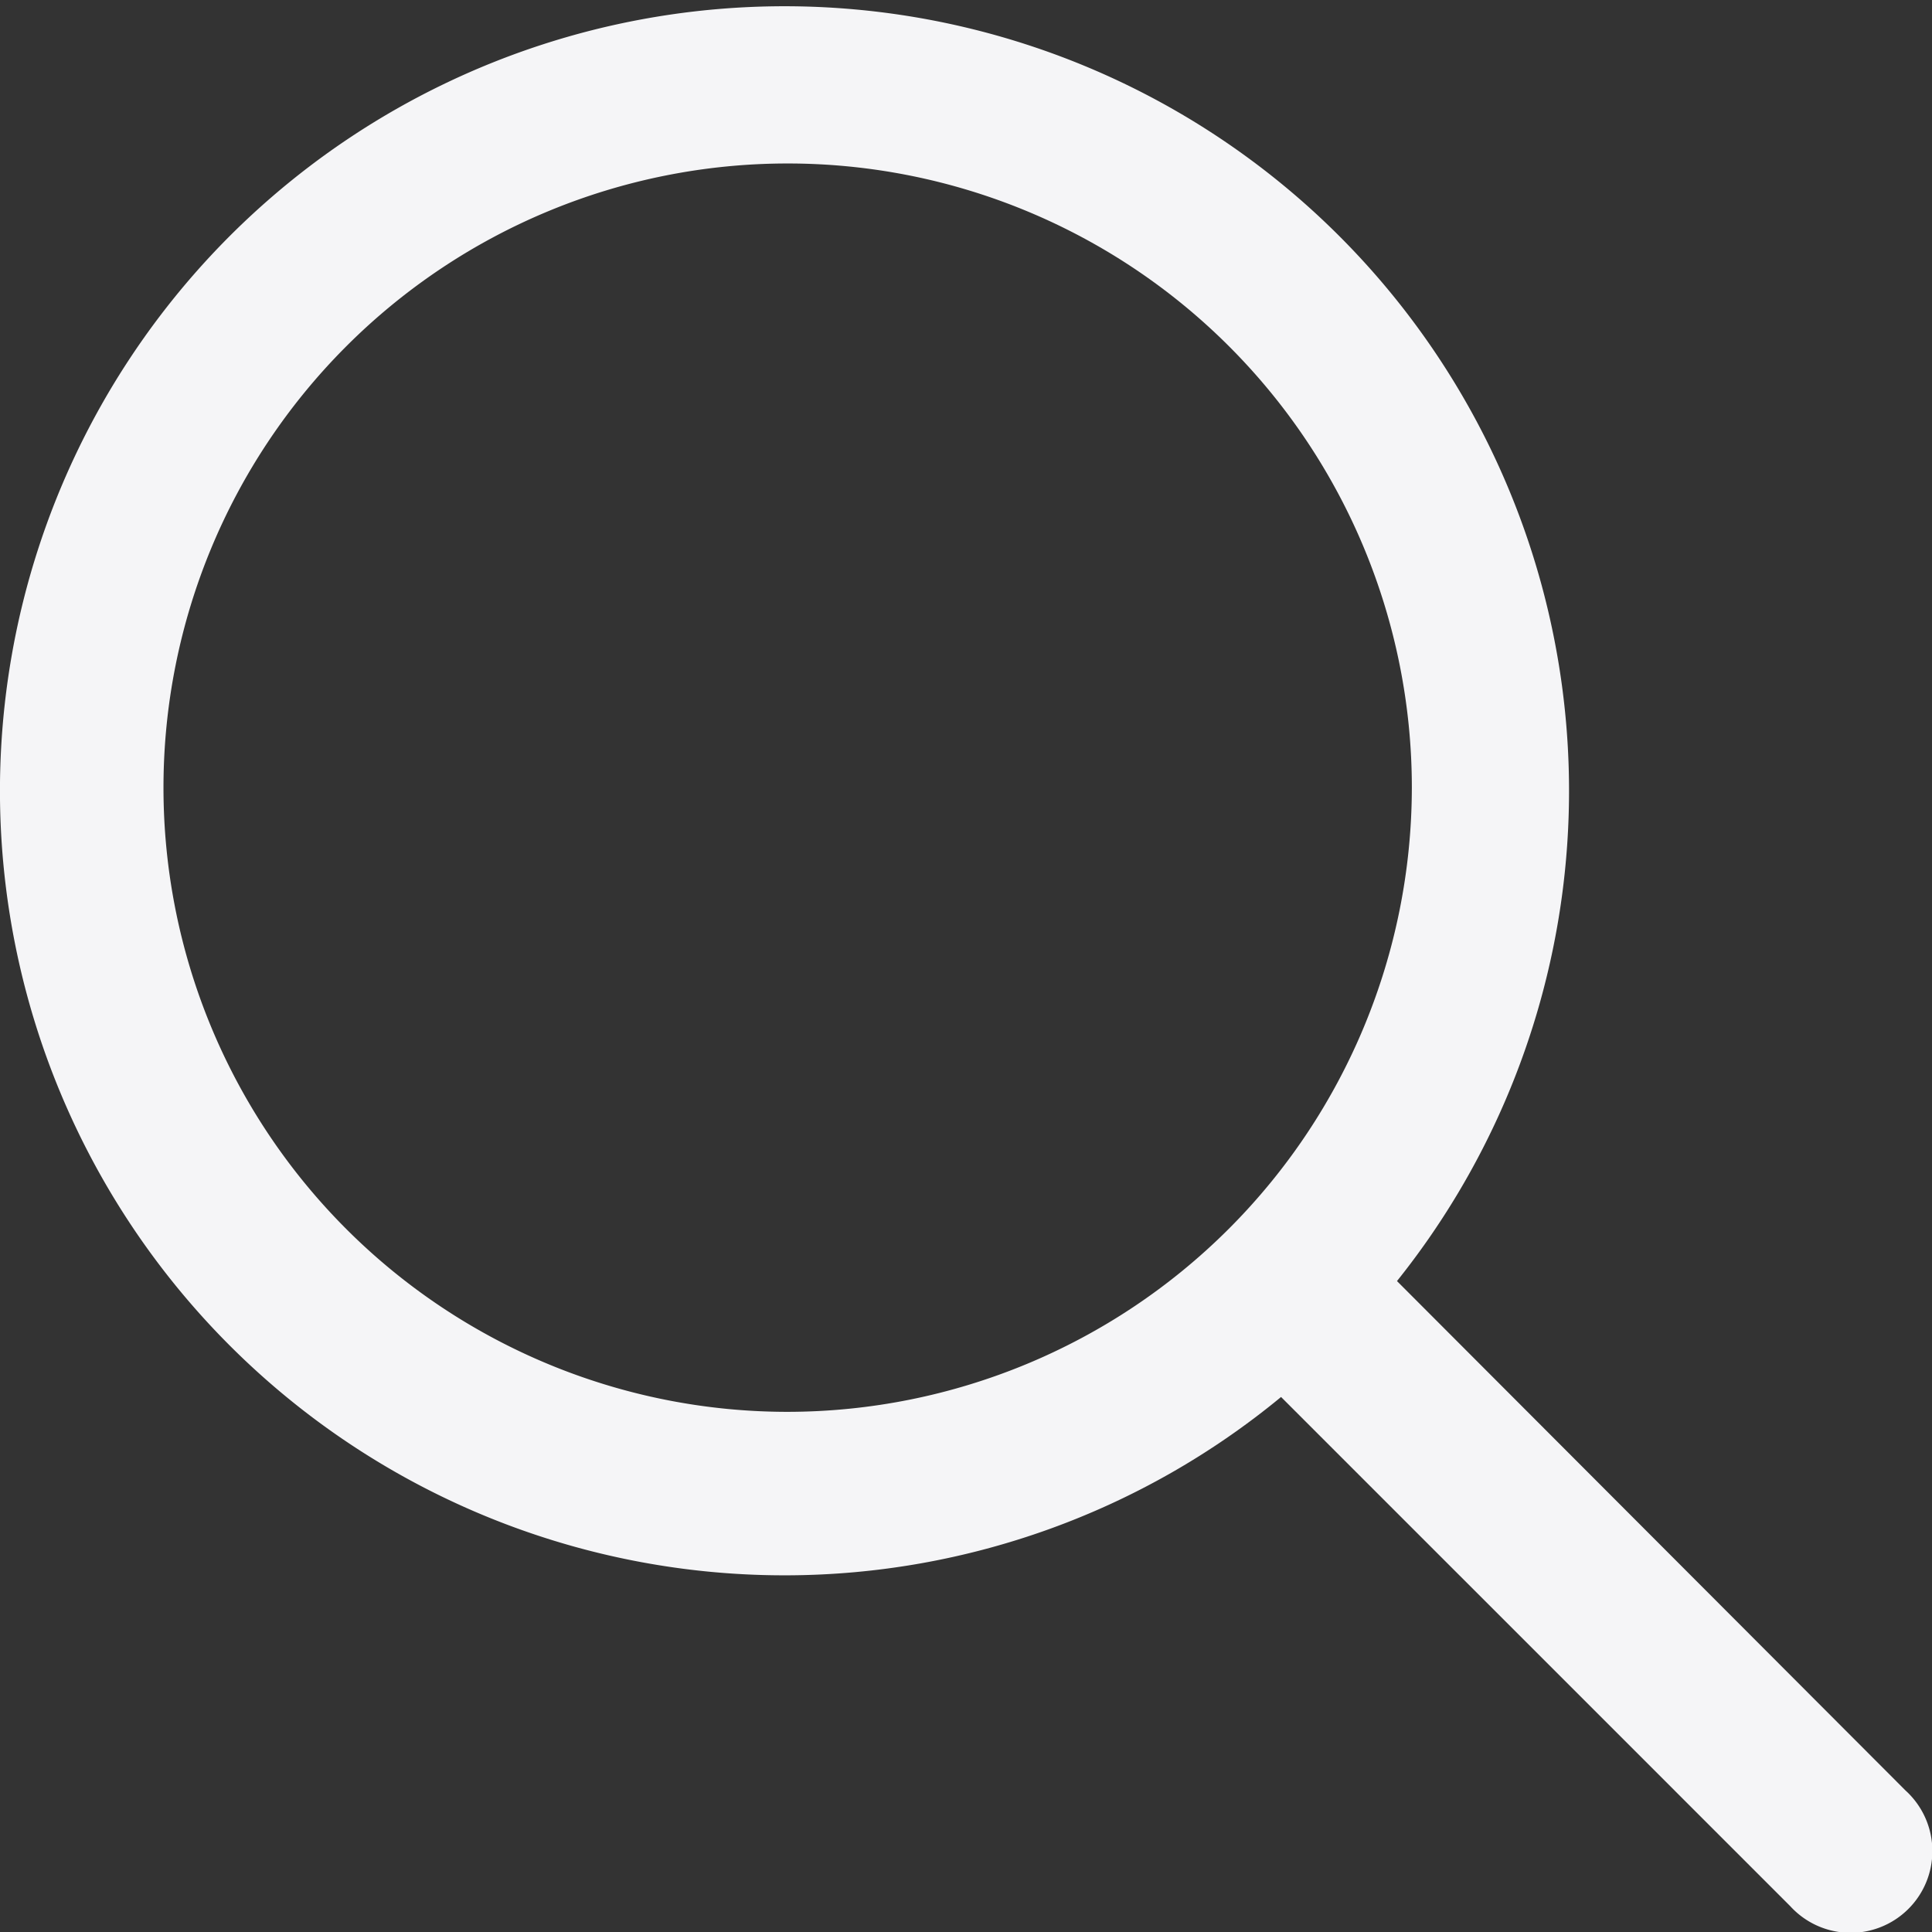 <svg viewBox="0 0 13 13" xmlns="http://www.w3.org/2000/svg"><rect x="0" y="0" width="13" height="13" fill="#333333" stroke="none"/><path d="m12.859 12.085q-.017-.019-.036-.036l-3.423-3.429a5.279 5.279 0 1 0 -4.1 1.98 5.248 5.248 0 0 0 3.32-1.2l3.426 3.426a.55.55 0 1 0 .813-.741zm-7.559-2.585a4.2 4.2 0 1 1 4.2-4.2 4.205 4.205 0 0 1 -4.2 4.2z" fill="#f5f5f7"/></svg>